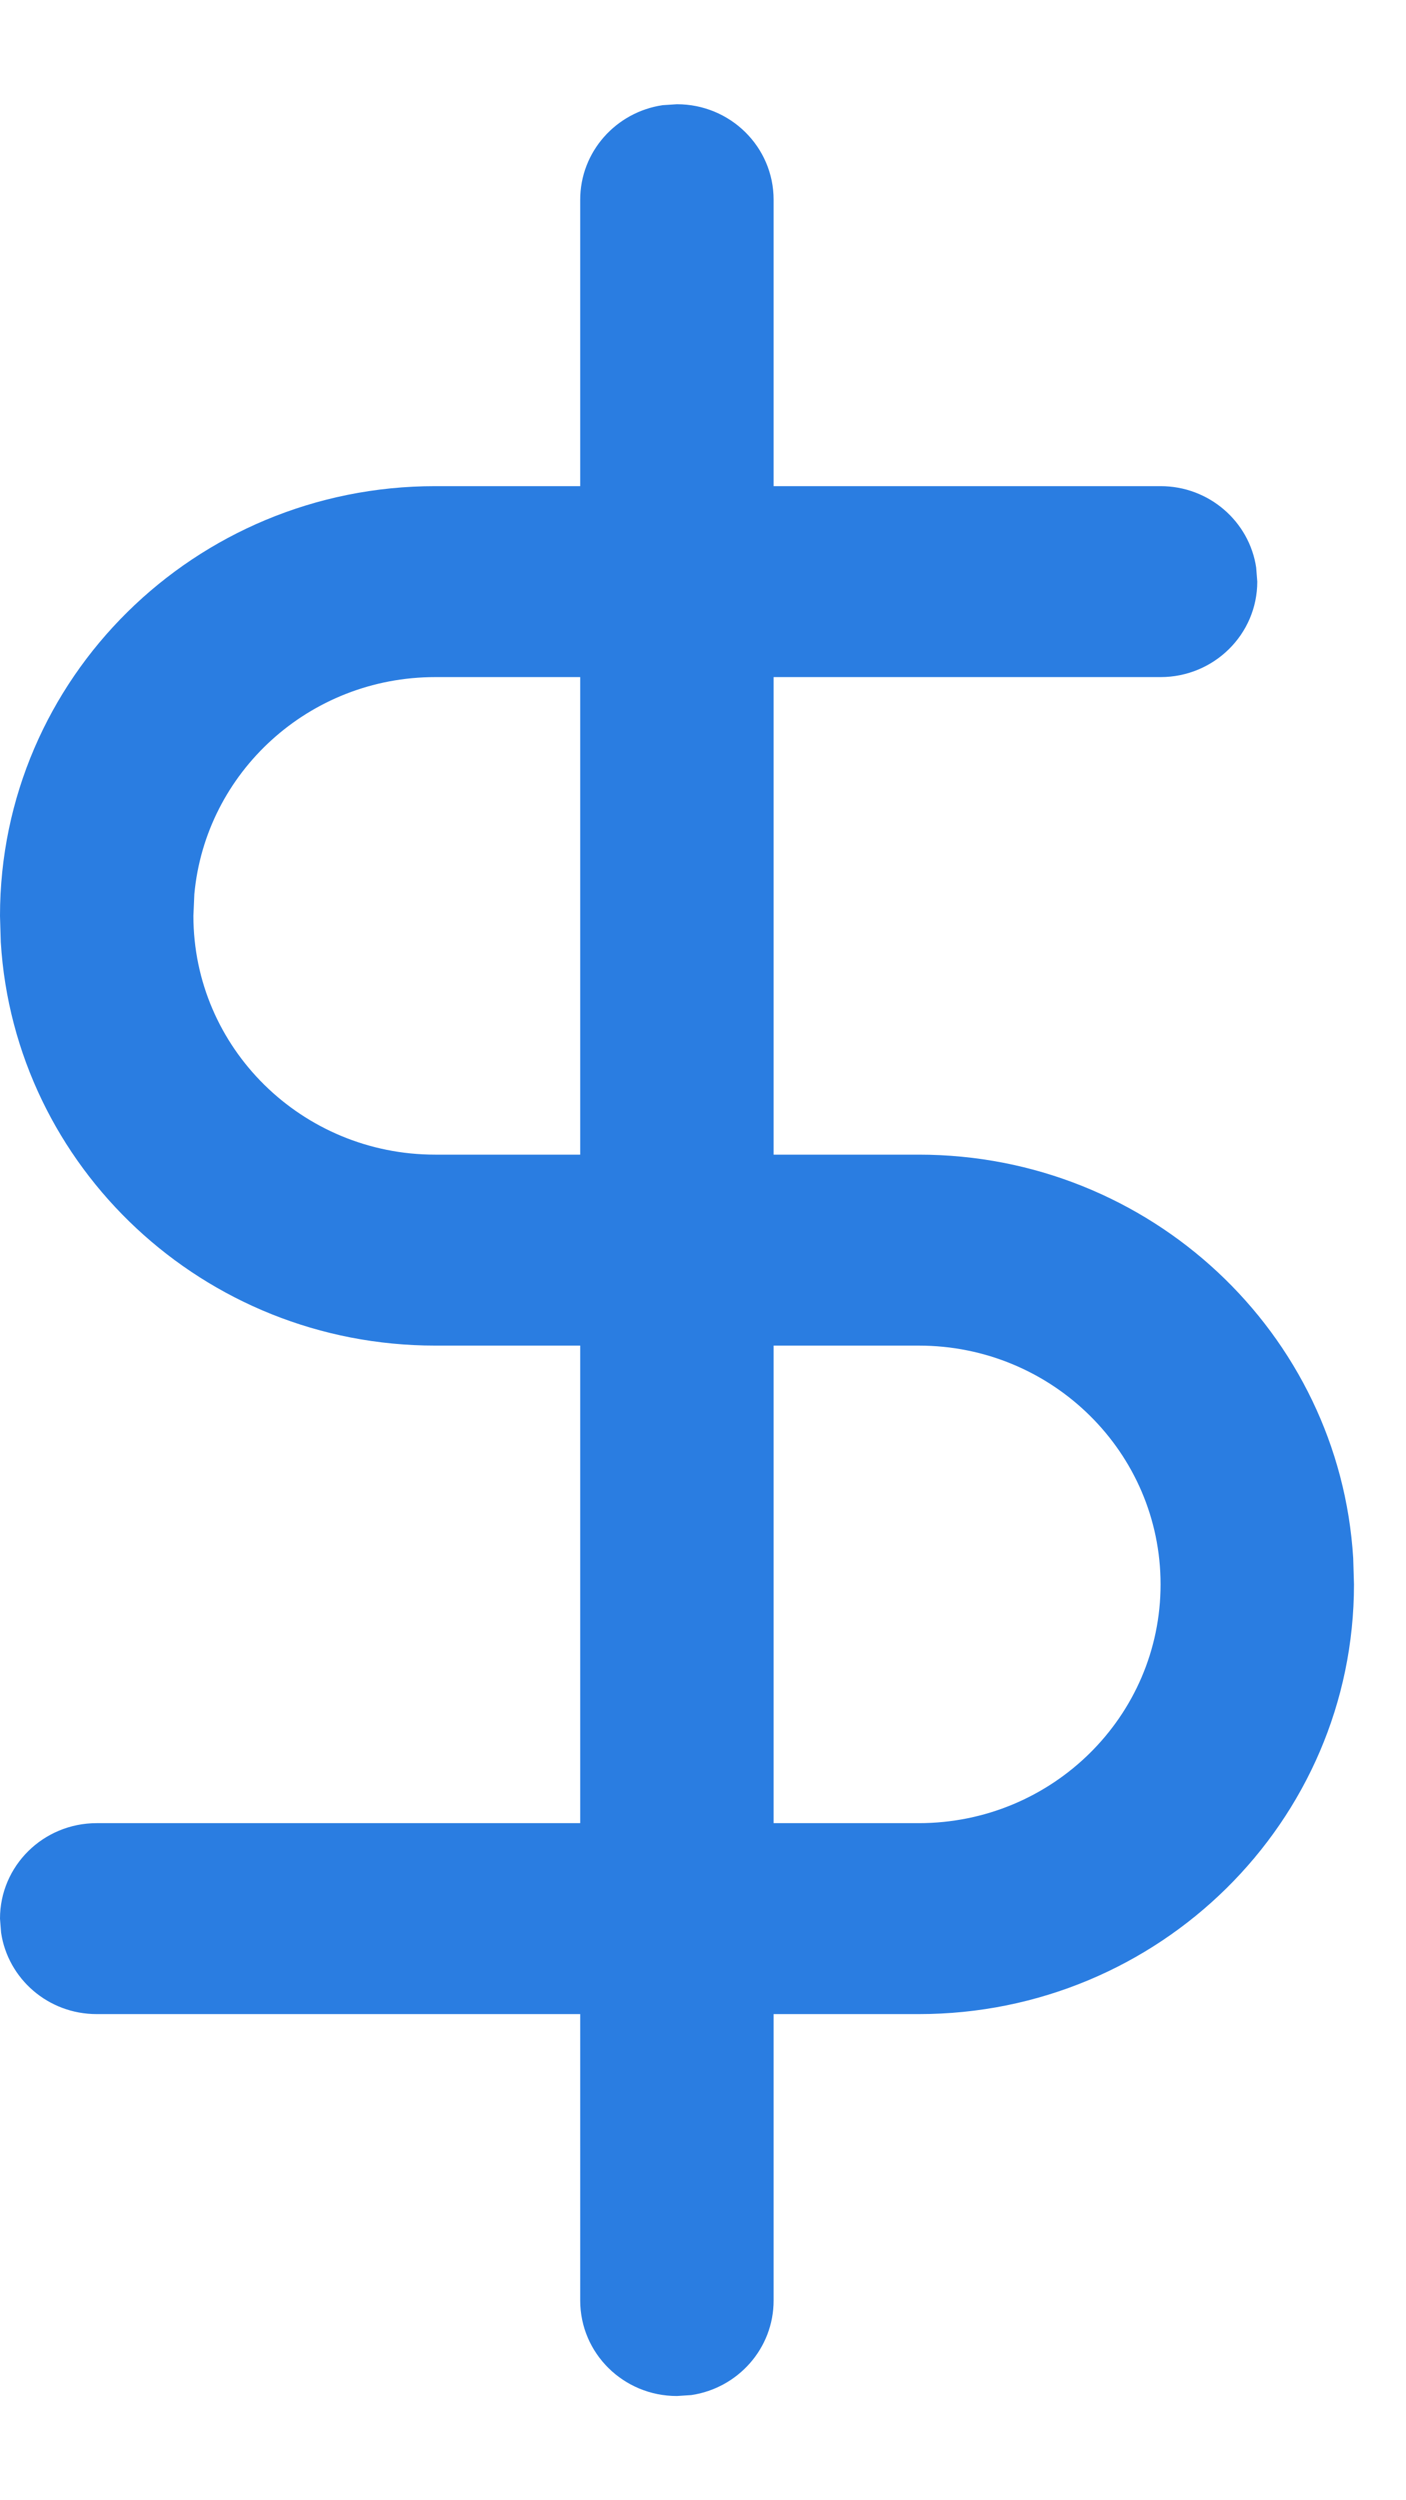 <?xml version="1.0" encoding="UTF-8"?>
<svg width="9px" height="16px" viewBox="0 0 9 16" version="1.1" xmlns="http://www.w3.org/2000/svg" xmlns:xlink="http://www.w3.org/1999/xlink">
    <!-- Generator: sketchtool 58 (101010) - https://sketch.com -->
    <title>313416C0-CC54-4EE6-8034-A12C2975D551</title>
    <desc>Created with sketchtool.</desc>
    <g id="🖥-Credexia_Desktop" stroke="none" stroke-width="1" fill="none" fill-rule="evenodd">
        <g id="00_home_desktop" transform="translate(-756, -3080)">
            <g id="bloque_5_prestamos" transform="translate(-1, 2896)">
                <g id="Group-8" transform="translate(658, 150)">
                    <g id="Group-5" transform="translate(95, 30)">
                        <g id="component-/-title">
                            <g id="component-/-tiltle" transform="translate(0, 4)">
                                <g id="icon-/-ic_card-Icon-/-ic_money">
                                    <rect id="Rectangle" x="0" y="0" width="16" height="16"></rect>
                                    <path d="M8.333,0.667 C8.675,0.667 8.952,0.94 8.952,1.278 L8.952,1.278 L8.952,3.111 L11.429,3.111 C11.739,3.111 11.997,3.337 12.041,3.632 L12.048,3.722 C12.048,4.06 11.77,4.333 11.429,4.333 L11.429,4.333 L8.952,4.333 L8.952,7.389 L9.881,7.389 C11.362,7.389 12.574,8.531 12.662,9.971 L12.667,10.139 C12.667,11.658 11.419,12.889 9.881,12.889 L9.881,12.889 L8.952,12.889 L8.952,14.722 C8.952,15.029 8.723,15.283 8.425,15.327 L8.333,15.333 C7.991,15.333 7.714,15.06 7.714,14.722 L7.714,14.722 L7.714,12.889 L4.619,12.889 C4.308,12.889 4.051,12.663 4.007,12.368 L4,12.278 C4,11.94 4.277,11.667 4.619,11.667 L4.619,11.667 L7.714,11.667 L7.714,8.611 L6.786,8.611 C5.304,8.611 4.093,7.469 4.005,6.029 L4,5.861 C4,4.342 5.247,3.111 6.786,3.111 L6.786,3.111 L7.714,3.111 L7.714,1.278 C7.714,0.971 7.943,0.717 8.242,0.673 Z M8.952,11.667 L9.881,11.667 C10.736,11.667 11.429,10.983 11.429,10.139 C11.429,9.295 10.736,8.611 9.881,8.611 L9.881,8.611 L8.952,8.611 L8.952,11.667 Z M7.714,7.389 L7.714,4.333 L6.786,4.333 C5.978,4.333 5.316,4.943 5.244,5.722 L5.238,5.861 C5.238,6.705 5.931,7.389 6.786,7.389 L6.786,7.389 L7.714,7.389 Z" id="Combined-Shape" fill="#2A7DE1"></path>
                                </g>
                            </g>
                        </g>
                    </g>
                </g>
            </g>
        </g>
    </g>
</svg>